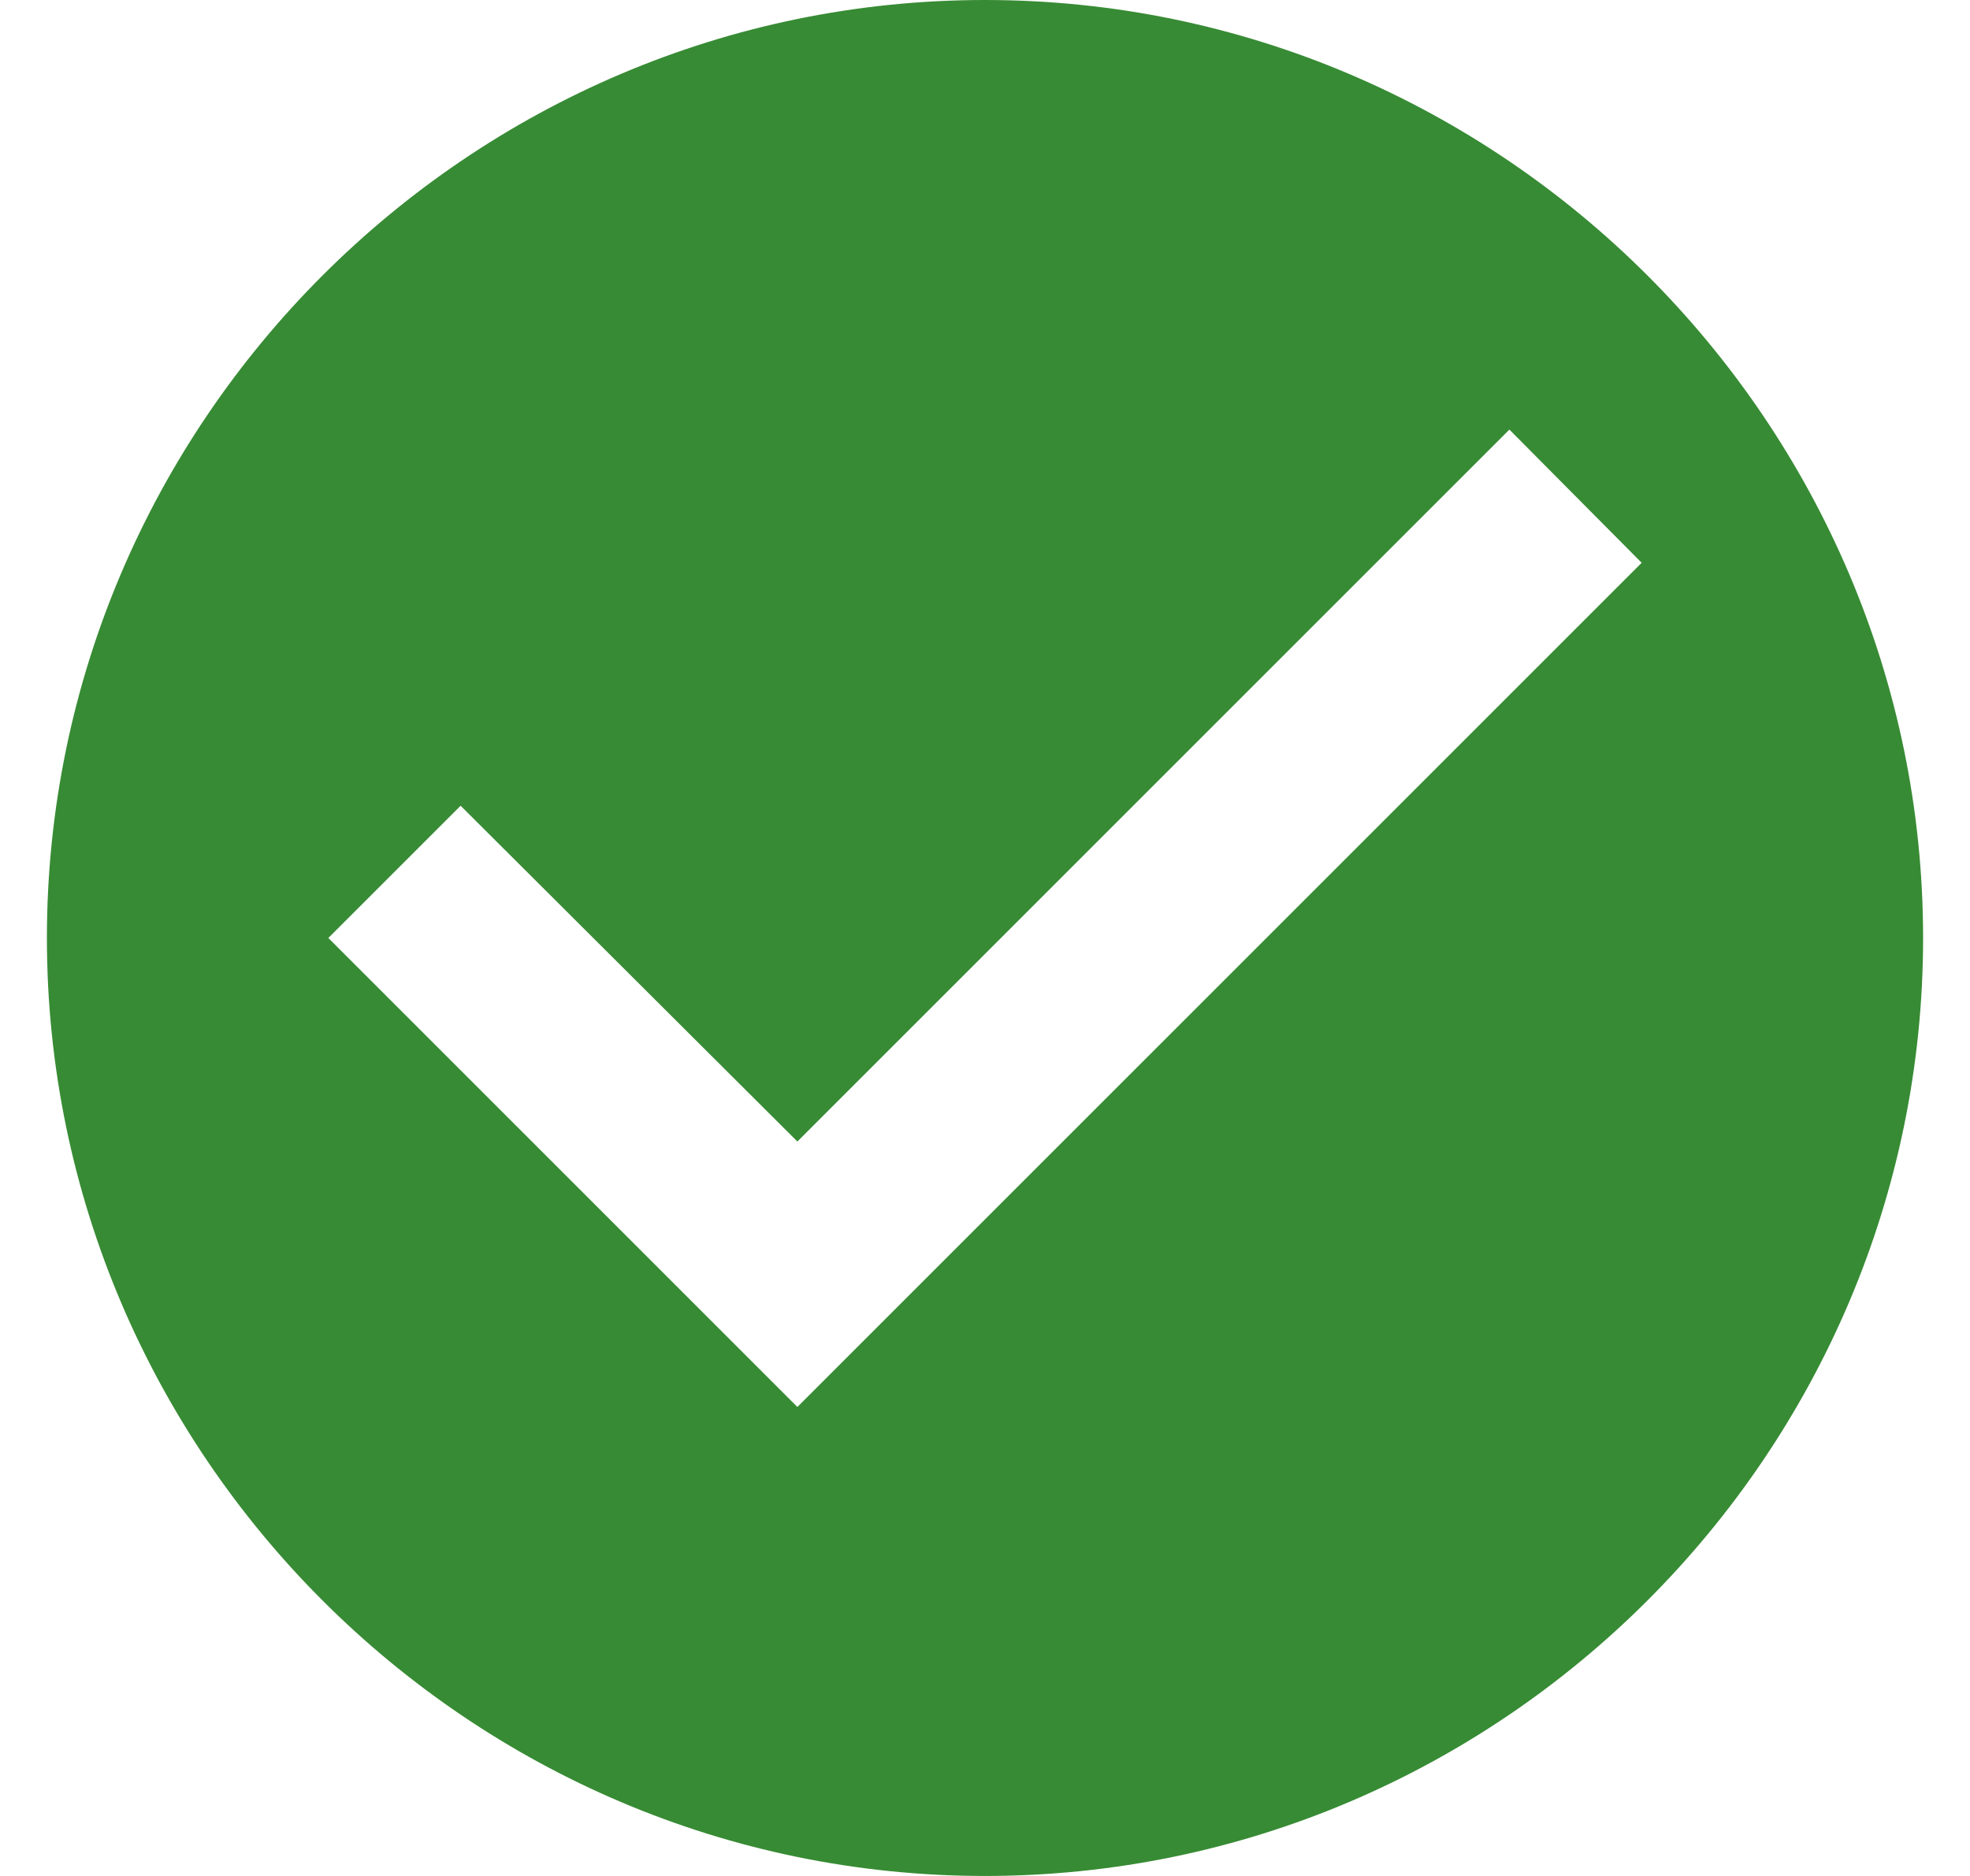 <svg width="21" height="20" viewBox="0 0 21 20" fill="none" xmlns="http://www.w3.org/2000/svg">
<path d="M10.5 0C5 0 0.5 4.5 0.5 10C0.5 15.5 5 20 10.5 20C16 20 20.5 15.5 20.5 10C20.5 4.5 16 0 10.5 0ZM8.5 15L3.5 10L4.91 8.59L8.5 12.17L16.09 4.58L17.5 6L8.5 15Z" fill="#378B34"/>
</svg>
